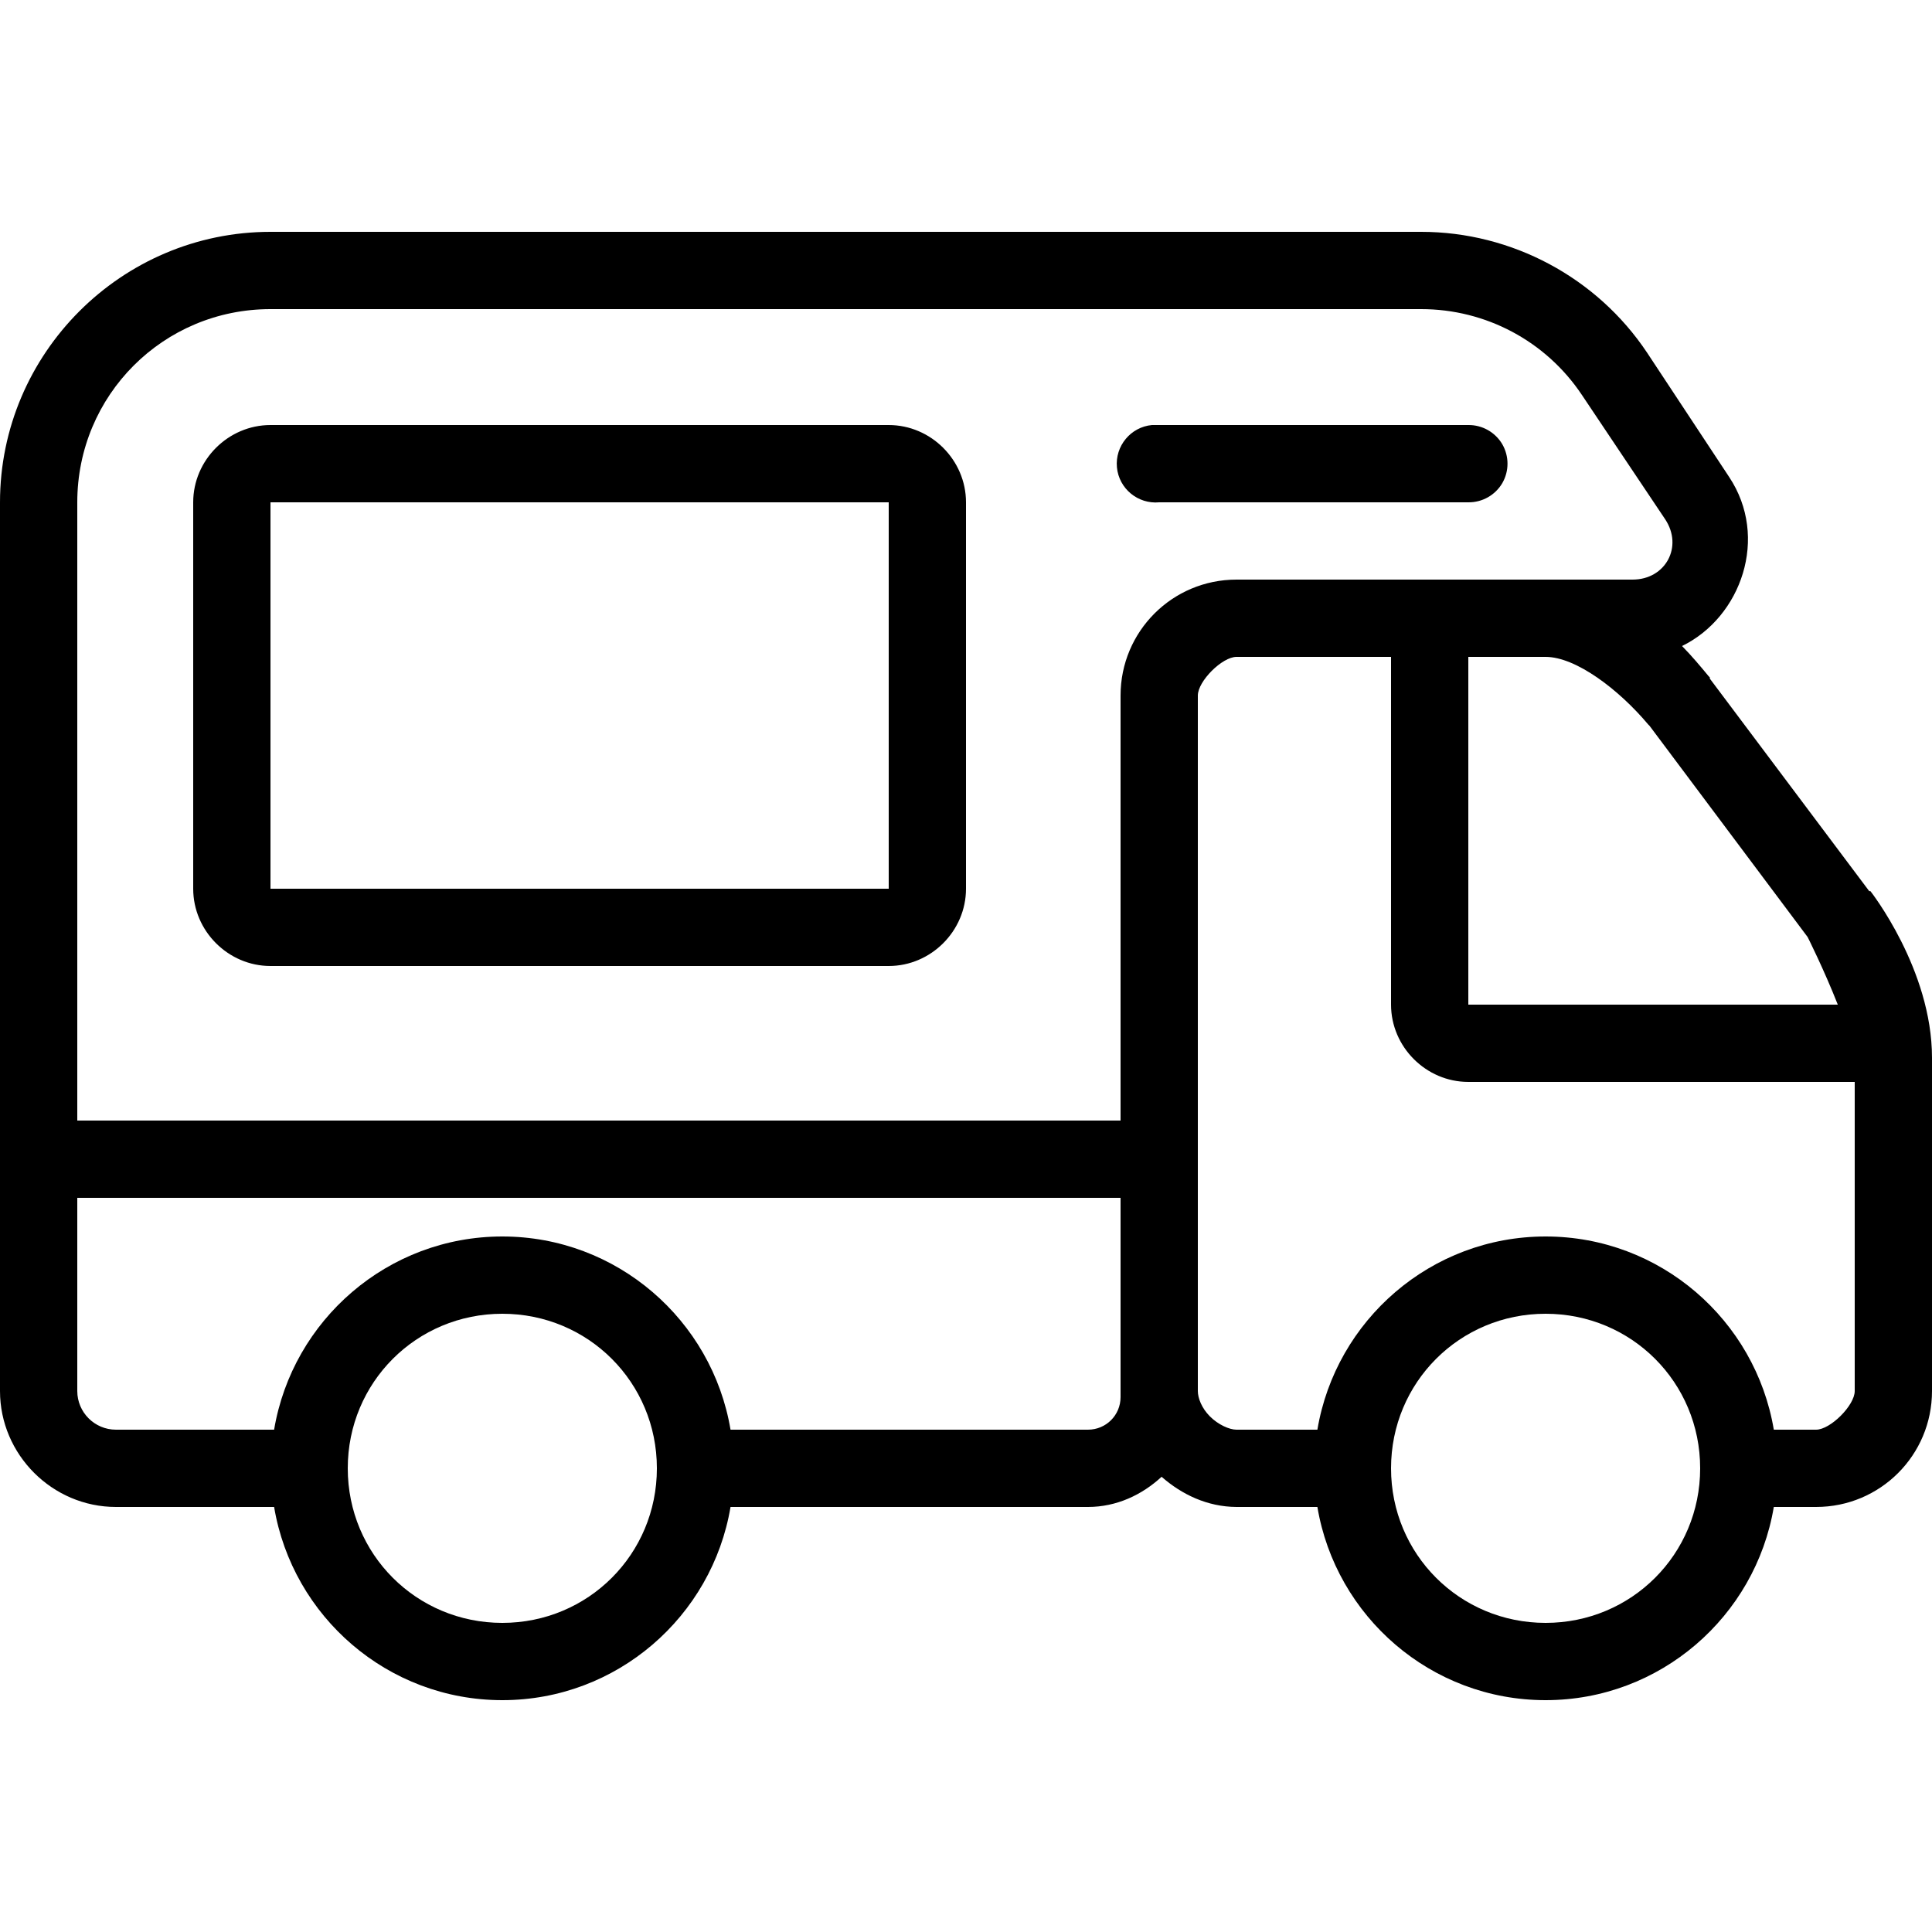 <?xml version="1.0" encoding="UTF-8"?>
<svg xmlns="http://www.w3.org/2000/svg" xmlns:xlink="http://www.w3.org/1999/xlink" viewBox="0 0 50 50" version="1.1" width="100px" height="100px">
<g id="surface1">
<path style=" " d="M 7 6 C 3.145 6 0 9.145 0 13 L 0 36 C 0 37.645 1.355 39 3 39 L 7.094 39 C 7.57 41.836 10.035 44 13 44 C 15.965 44 18.43 41.836 18.906 39 L 28.156 39 C 28.895 39 29.555 38.688 30.062 38.219 C 30.582 38.676 31.246 38.996 32 39 L 34.094 39 C 34.57 41.836 37.035 44 40 44 C 42.965 44 45.43 41.836 45.906 39 L 47 39 C 48.66 39 50 37.66 50 36 L 50 27.375 C 50 25.086 48.406 23.062 48.406 23.062 L 48.375 23.062 L 44.25 17.562 L 44.25 17.531 L 44.219 17.5 C 44.016 17.254 43.781 16.973 43.531 16.719 C 45.066 15.969 45.789 13.906 44.75 12.344 L 42.625 9.125 C 41.328 7.18 39.121 6 36.781 6 Z M 7 8 L 36.781 8 C 38.453 8 40.008 8.828 40.938 10.219 L 43.094 13.438 C 43.566 14.148 43.105 15 42.25 15 L 32 15 C 30.34 15 29 16.34 29 18 L 29 29 L 2 29 L 2 13 C 2 10.227 4.227 8 7 8 Z M 7 11 C 5.906 11 5 11.906 5 13 L 5 23 C 5 24.094 5.906 25 7 25 L 23 25 C 24.094 25 25 24.094 25 23 L 25 13 C 25 11.906 24.094 11 23 11 Z M 29.812 11 C 29.262 11.051 28.855 11.543 28.906 12.094 C 28.957 12.645 29.449 13.051 30 13 L 38 13 C 38.359 13.004 38.695 12.816 38.879 12.504 C 39.059 12.191 39.059 11.809 38.879 11.496 C 38.695 11.184 38.359 10.996 38 11 L 30 11 C 29.969 11 29.938 11 29.906 11 C 29.875 11 29.844 11 29.812 11 Z M 7 13 L 23 13 L 23 23 L 7 23 Z M 32 17 L 36 17 L 36 26 C 36 27.094 36.906 28 38 28 L 48 28 L 48 36 C 48 36.371 47.371 37 47 37 L 45.906 37 C 45.43 34.164 42.965 32 40 32 C 37.035 32 34.57 34.164 34.094 37 L 32 37 C 31.816 37 31.527 36.871 31.312 36.656 C 31.098 36.441 31 36.18 31 36 L 31 18 C 31 17.629 31.629 17 32 17 Z M 38 17 L 40 17 C 40.785 17 41.895 17.844 42.656 18.75 C 42.664 18.762 42.68 18.77 42.688 18.781 L 46.781 24.25 C 46.781 24.25 47.199 25.078 47.562 26 L 38 26 Z M 2 31 L 29 31 L 29 36.156 C 29 36.625 28.625 37 28.156 37 L 18.906 37 C 18.43 34.164 15.965 32 13 32 C 10.035 32 7.57 34.164 7.094 37 L 3 37 C 2.449 37 2 36.551 2 36 Z M 13 34 C 15.223 34 17 35.777 17 38 C 17 40.223 15.223 42 13 42 C 10.777 42 9 40.223 9 38 C 9 35.777 10.777 34 13 34 Z M 40 34 C 42.223 34 44 35.777 44 38 C 44 40.223 42.223 42 40 42 C 37.777 42 36 40.223 36 38 C 36 35.777 37.777 34 40 34 Z "/>
</g>
</svg>
